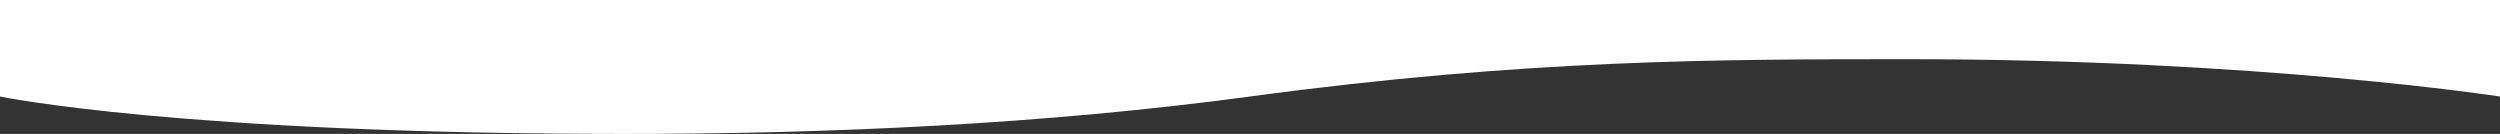<?xml version="1.0" encoding="UTF-8"?>
<svg xmlns="http://www.w3.org/2000/svg" xmlns:xlink="http://www.w3.org/1999/xlink" version="1.1" id="レイヤー_1" x="0px" y="0px" width="1400px" height="75px" viewBox="0 0 1400 75" style="enable-background:new 0 0 1400 75;" xml:space="preserve">
<rect x="0" y="0" width="1400" height="75" fill="#333333" stroke="none"/>
<style type="text/css">
	.st0{fill:#FFFFFF;}
	.st1{fill:none;}
</style>
<path class="st0" d="M1400,54.047c0,0-135.537-20.897-331.233-20.897c-105.623,0-214.025,0-368.783,20.897  C585.563,69.498,465.006,75,349.991,75C100.108,75,0,54.047,0,54.047L0,0l1400,0V54.047z"></path>
<rect class="st1" width="1400" height="75"></rect>
</svg>

